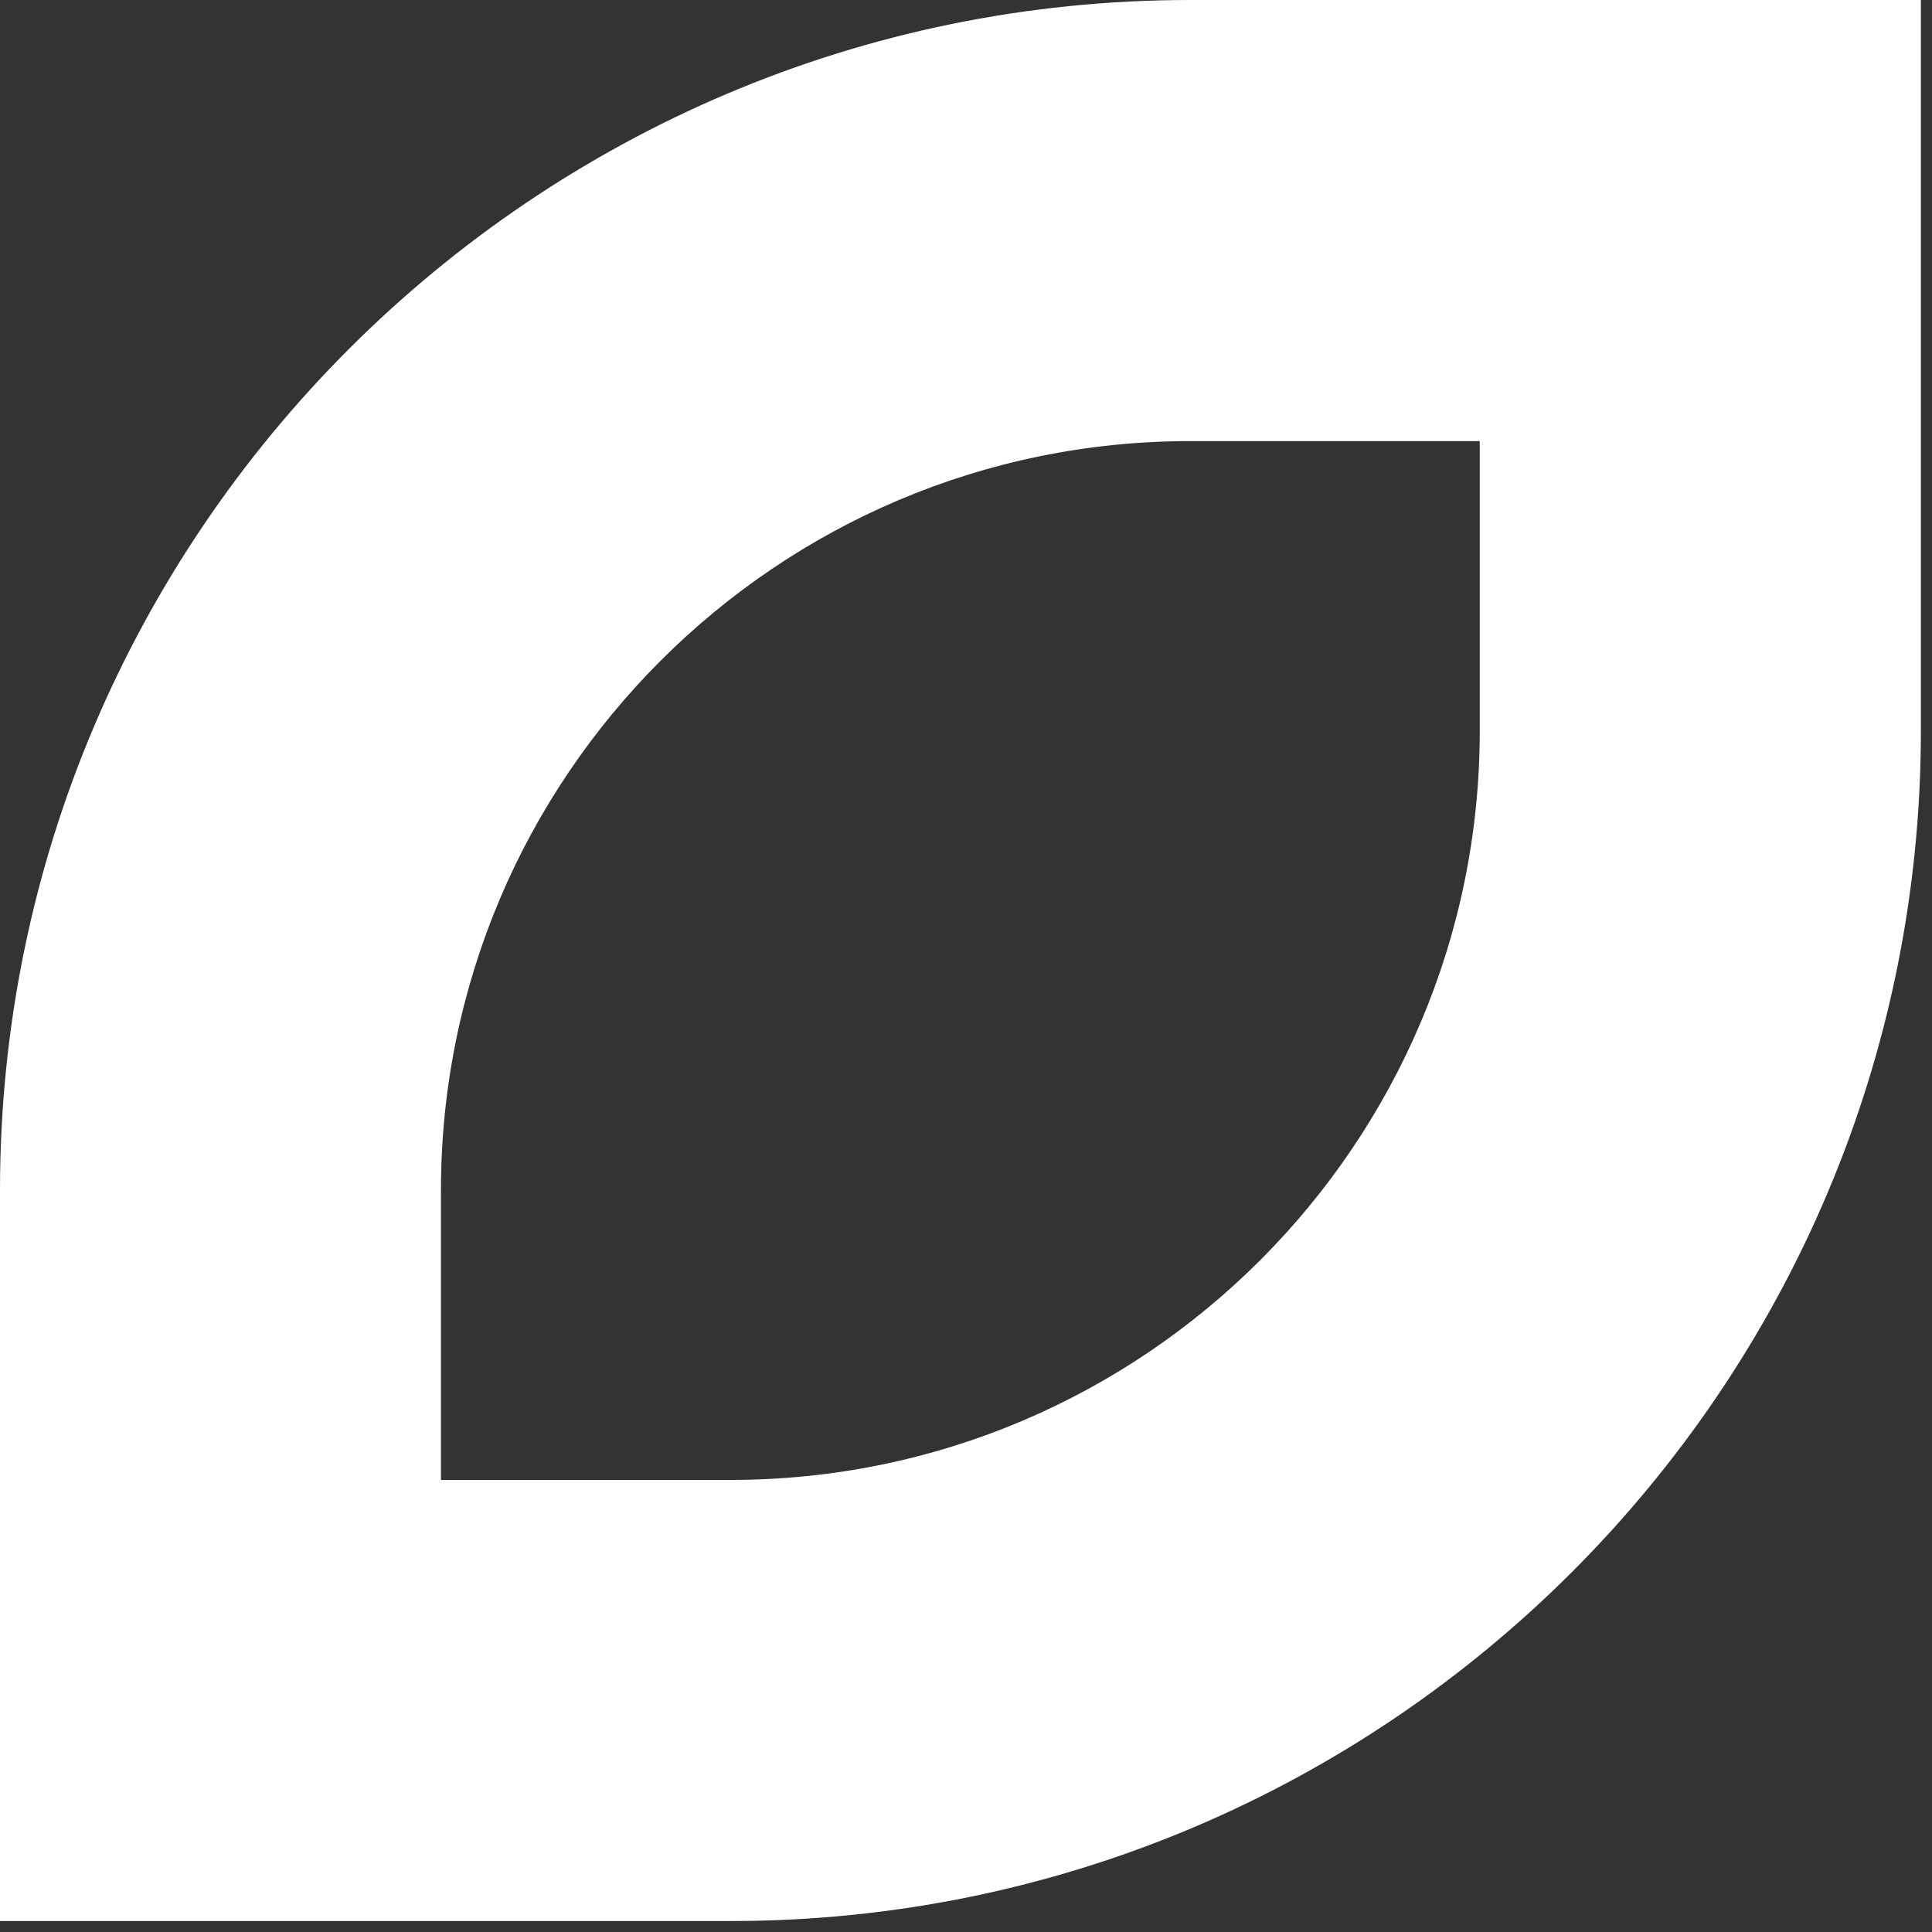 <svg width="125" height="125" viewBox="0 0 125 125" fill="none" xmlns="http://www.w3.org/2000/svg">
<rect x="0" y="0" width="125" height="125" fill="#333333" stroke="none"/>
<path d="M47.28 124.29H0V77C0 34.54 34.54 0 77 0H124.28V47.29C124.28 89.75 89.74 124.29 47.28 124.29ZM28.53 95.75H47.28C74 95.75 95.74 74.01 95.74 47.29V28.54H76.99C50.27 28.54 28.53 50.28 28.53 77V95.75Z" fill="white"/>
</svg>
